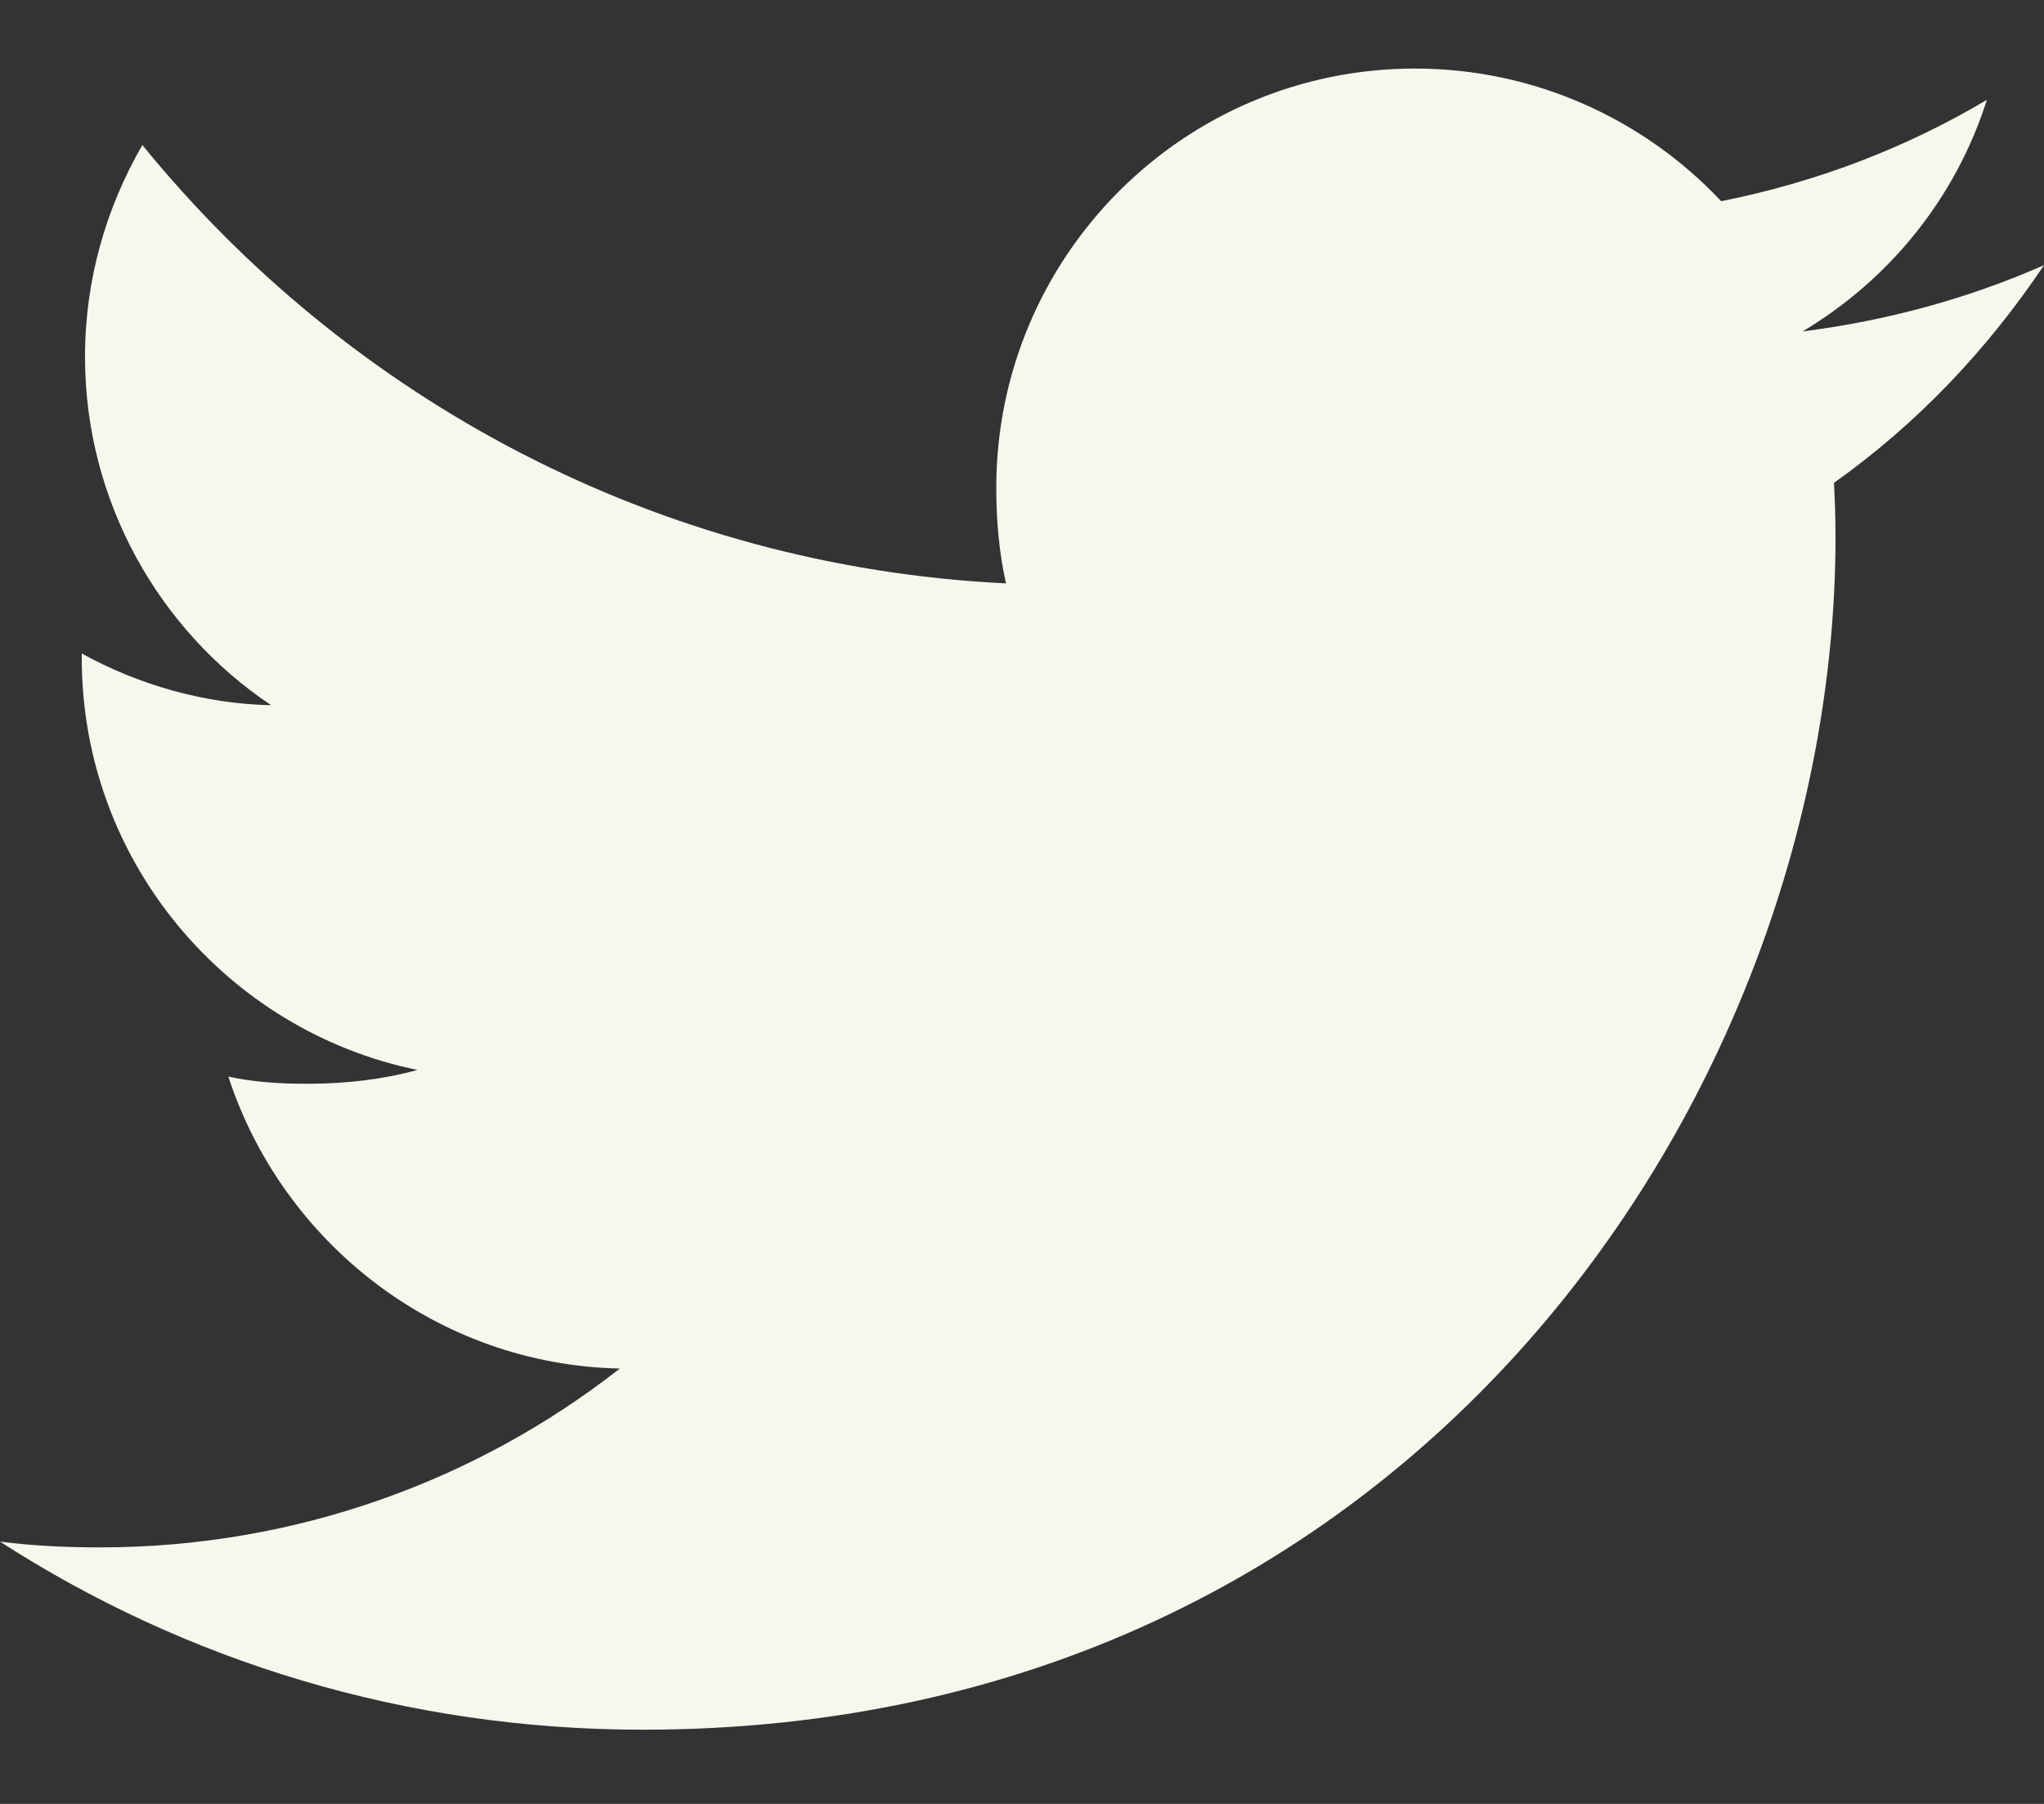<svg width="17" height="15" viewBox="0 0 17 15" fill="none" xmlns="http://www.w3.org/2000/svg">
<rect x="0" y="0" width="17" height="15" fill="#333333" stroke="none"/>
<path d="M17 2.205C16.368 2.483 15.694 2.667 14.992 2.756C15.714 2.325 16.266 1.647 16.525 0.83C15.851 1.231 15.108 1.515 14.315 1.673C13.675 0.992 12.764 0.57 11.769 0.57C9.84 0.57 8.286 2.136 8.286 4.056C8.286 4.333 8.31 4.598 8.367 4.851C5.47 4.71 2.906 3.321 1.184 1.206C0.883 1.727 0.707 2.325 0.707 2.967C0.707 4.174 1.328 5.244 2.255 5.864C1.695 5.853 1.145 5.691 0.68 5.434C0.68 5.445 0.68 5.459 0.68 5.473C0.68 7.166 1.888 8.573 3.472 8.897C3.189 8.975 2.879 9.012 2.558 9.012C2.335 9.012 2.11 8.999 1.899 8.952C2.35 10.333 3.632 11.347 5.155 11.38C3.97 12.308 2.464 12.867 0.834 12.867C0.548 12.867 0.274 12.854 0 12.819C1.544 13.814 3.373 14.383 5.346 14.383C11.76 14.383 15.266 9.07 15.266 4.465C15.266 4.311 15.261 4.163 15.253 4.015C15.945 3.524 16.526 2.911 17 2.205Z" fill="#F7F7EE"/>
</svg>
